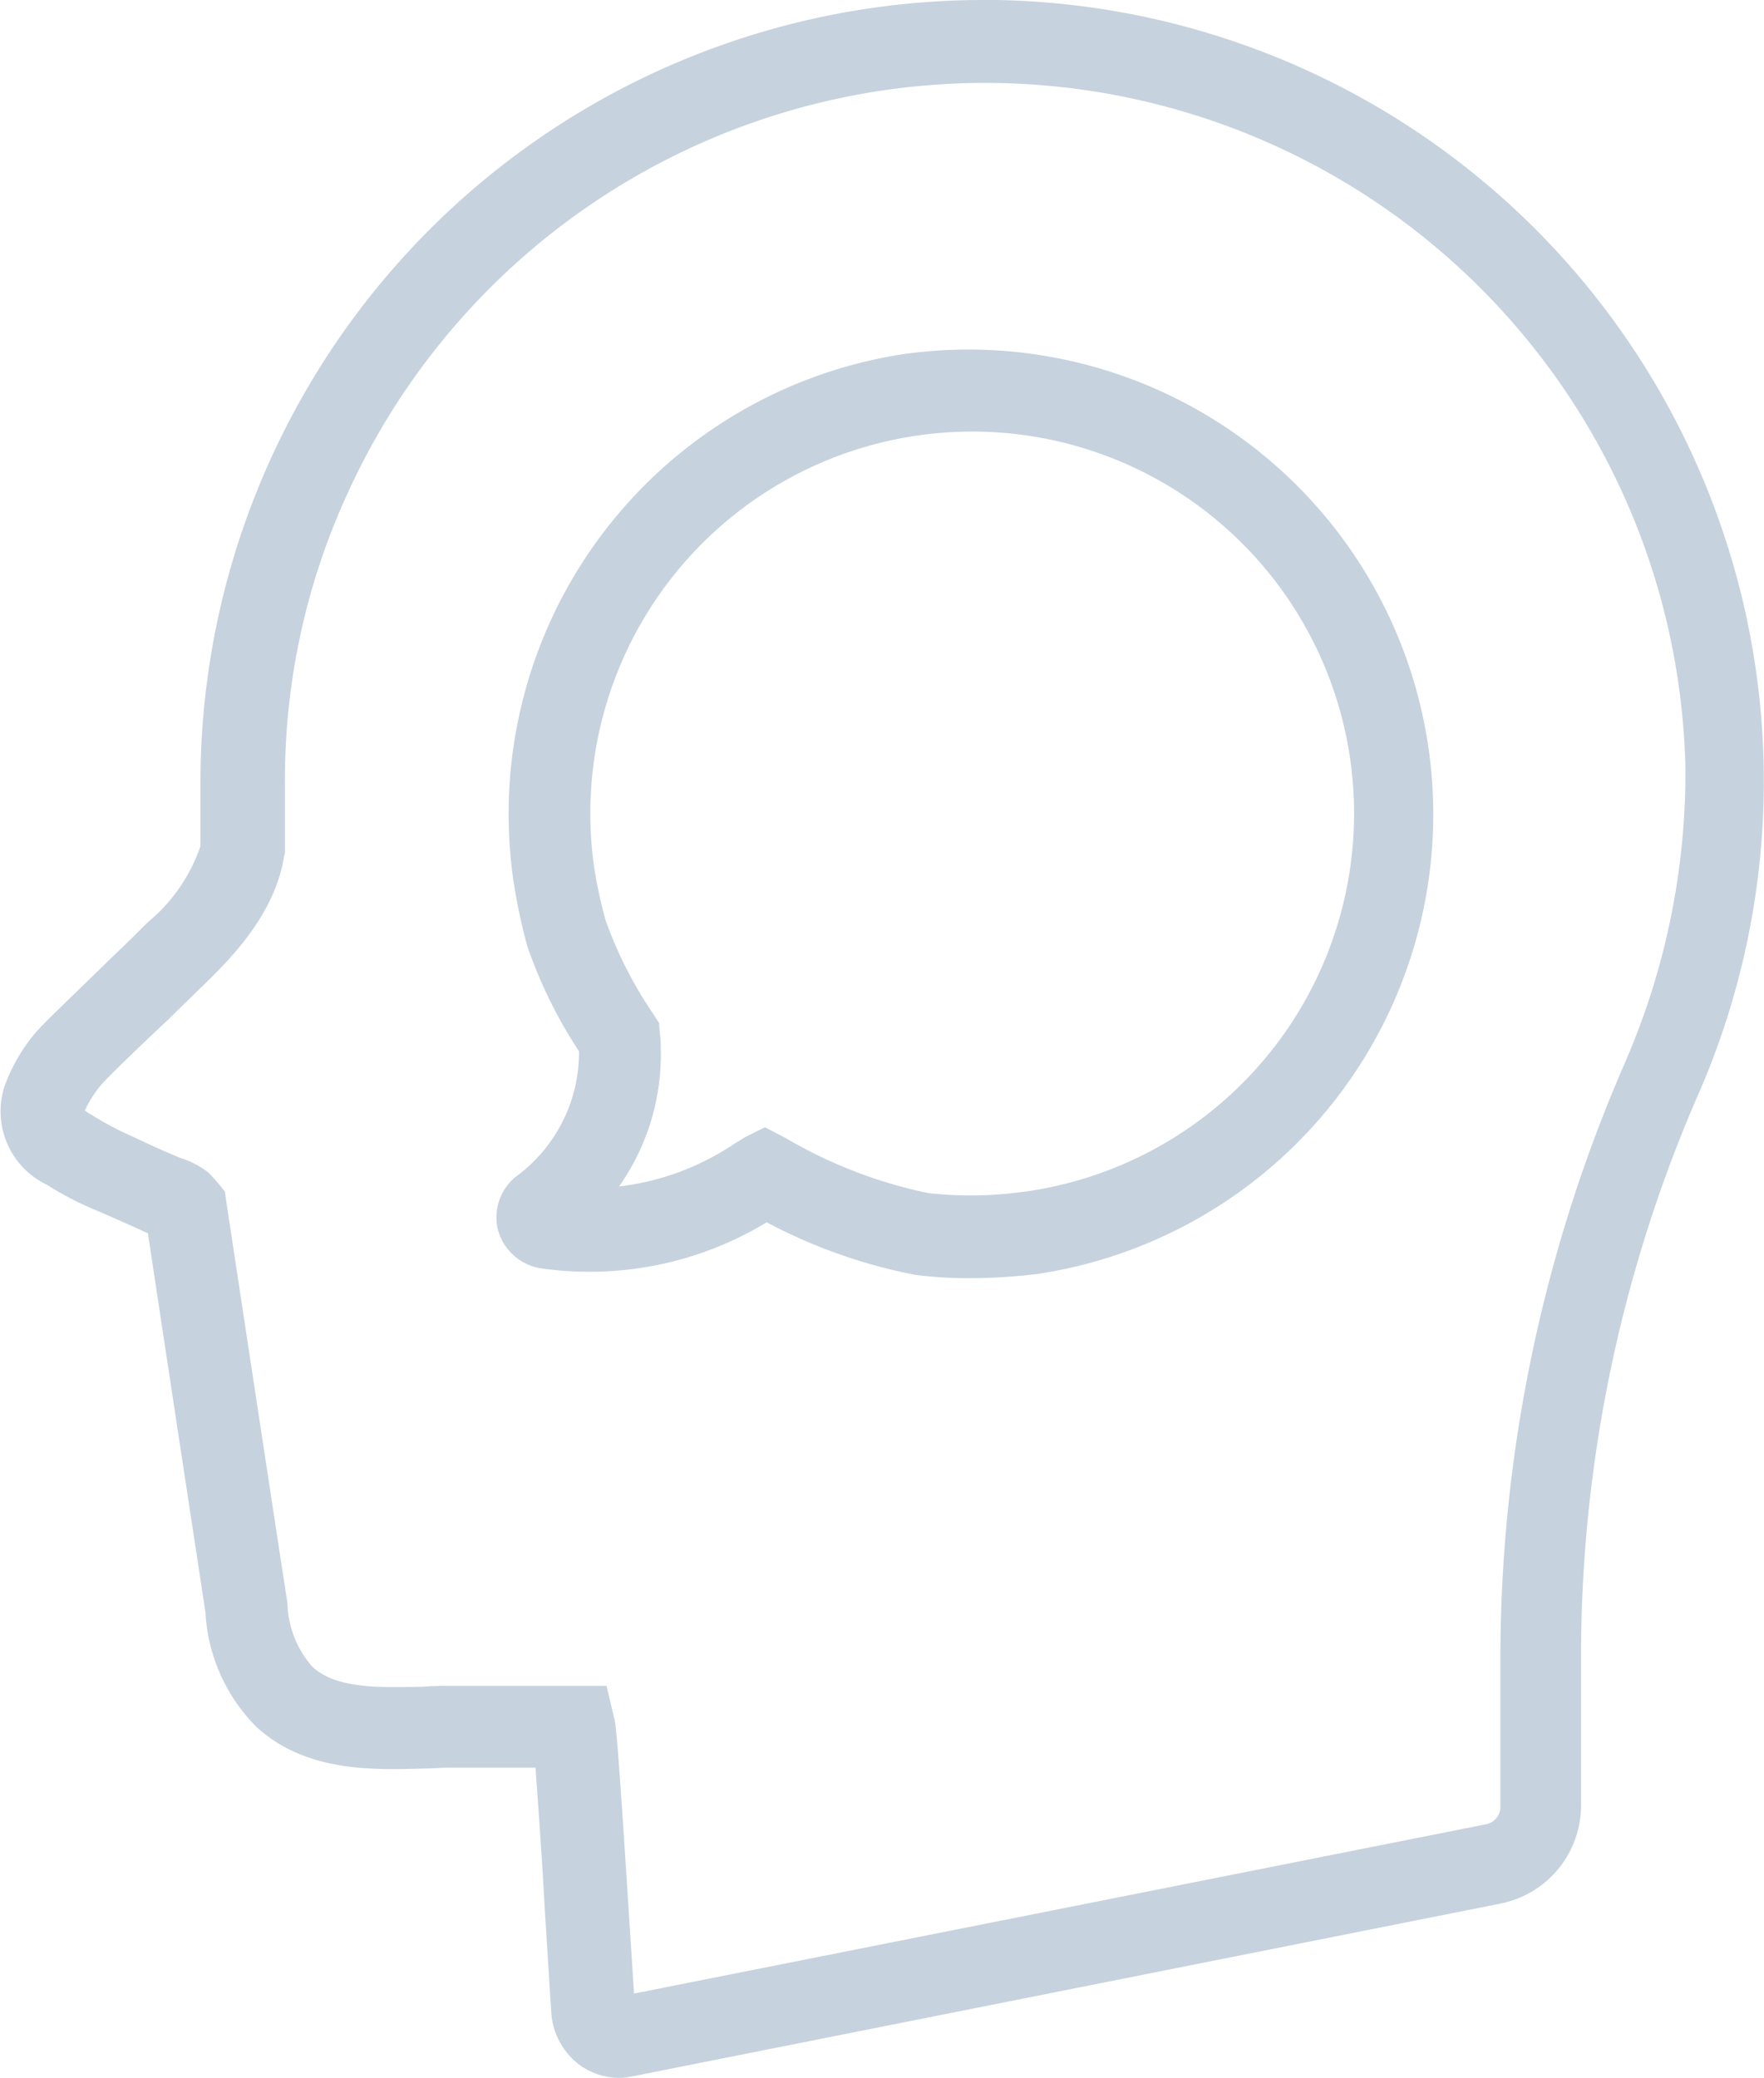 <?xml version="1.0" encoding="UTF-8"?> <svg xmlns="http://www.w3.org/2000/svg" viewBox="4739 2093 84.899 100"><defs><style> .cls-1 { fill: #c6d2de; } </style></defs><g id="_4230564-communication-head-mind-speech-bubble_114999" data-name="4230564-communication-head-mind-speech-bubble_114999" transform="translate(4739 2093)"><path id="Path_306" data-name="Path 306" class="cls-1" d="M101.393,45.368A22.386,22.386,0,0,0,82.413,70.649a27.773,27.773,0,0,0,.682,3.25,22.756,22.756,0,0,0,2.488,5.056,7.413,7.413,0,0,1-2.969,5.979,2.505,2.505,0,0,0-.923,2.648A2.559,2.559,0,0,0,83.7,89.389a16.45,16.45,0,0,0,10.915-2.207,25.561,25.561,0,0,0,7.143,2.528,20.347,20.347,0,0,0,2.729.161,27.315,27.315,0,0,0,3.13-.2h0a22.368,22.368,0,0,0-6.22-44.3Zm5.7,40.329a18.554,18.554,0,0,1-4.7.08,22.582,22.582,0,0,1-6.862-2.648l-1-.522-.963.482-.522.321a12.544,12.544,0,0,1-5.538,2.047,11,11,0,0,0,2.006-6.7,3.452,3.452,0,0,0-.04-.642l-.04-.522-.281-.441a19.8,19.8,0,0,1-2.287-4.494,21.738,21.738,0,0,1-.562-2.608A18.379,18.379,0,1,1,107.092,85.7Z" transform="translate(-57.715 -28.354)"></path><path id="Path_307" data-name="Path 307" class="cls-1" d="M70.026,3.3h-.642A37.691,37.691,0,0,0,31.7,40.94v3.09a8.169,8.169,0,0,1-2.528,3.652c-.4.4-1.043,1.043-1.766,1.726-2.006,1.966-3.291,3.17-3.692,3.652a8.519,8.519,0,0,0-1.445,2.528,3.919,3.919,0,0,0,2.047,4.735,14.845,14.845,0,0,0,2.408,1.244c.722.321,1.485.642,2.167.963a1.956,1.956,0,0,0,.281.12c.923,6.14,2.769,18.218,2.769,18.258a8.479,8.479,0,0,0,2.448,5.5c2.368,2.167,5.538,2.087,8.106,2.006.4,0,.843-.04,1.2-.04h4.133c.12,1.726.321,4.414.441,6.742l.321,5.1a3.427,3.427,0,0,0,1.284,2.408,3.276,3.276,0,0,0,2.006.682,3.513,3.513,0,0,0,.642-.08l41.734-8.307a4.819,4.819,0,0,0,3.892-4.735V82.594a67.76,67.76,0,0,1,5.738-26.846A37.6,37.6,0,0,0,70.026,3.3Zm30.3,51a71.791,71.791,0,0,0-6.059,28.411v7.544a.859.859,0,0,1-.682.843L52.57,99.247l-.281-4.334c-.522-8.226-.6-8.628-.682-8.949l-.361-1.525h-7.5c-.441,0-.883,0-1.324.04-2.047.04-4.173.12-5.337-.963a4.834,4.834,0,0,1-1.2-3.09c-.08-.441-2.929-19.222-2.929-19.222l-.08-.562-.361-.441-.4-.441a4.121,4.121,0,0,0-1.364-.722l-.281-.12c-.682-.281-1.364-.6-2.047-.923a14.58,14.58,0,0,1-1.966-1.043c-.161-.08-.241-.161-.321-.2a5.678,5.678,0,0,1,.722-1.164c.281-.361,2.207-2.207,3.371-3.291.722-.722,1.4-1.364,1.806-1.766,1.605-1.565,3.291-3.531,3.692-6.019l.04-.161V40.94a33,33,0,0,1,3.01-13.884A33.711,33.711,0,0,1,103.172,40.3,34.973,34.973,0,0,1,100.323,54.3Z" transform="translate(-22.054 -3.3)"></path></g></svg> 